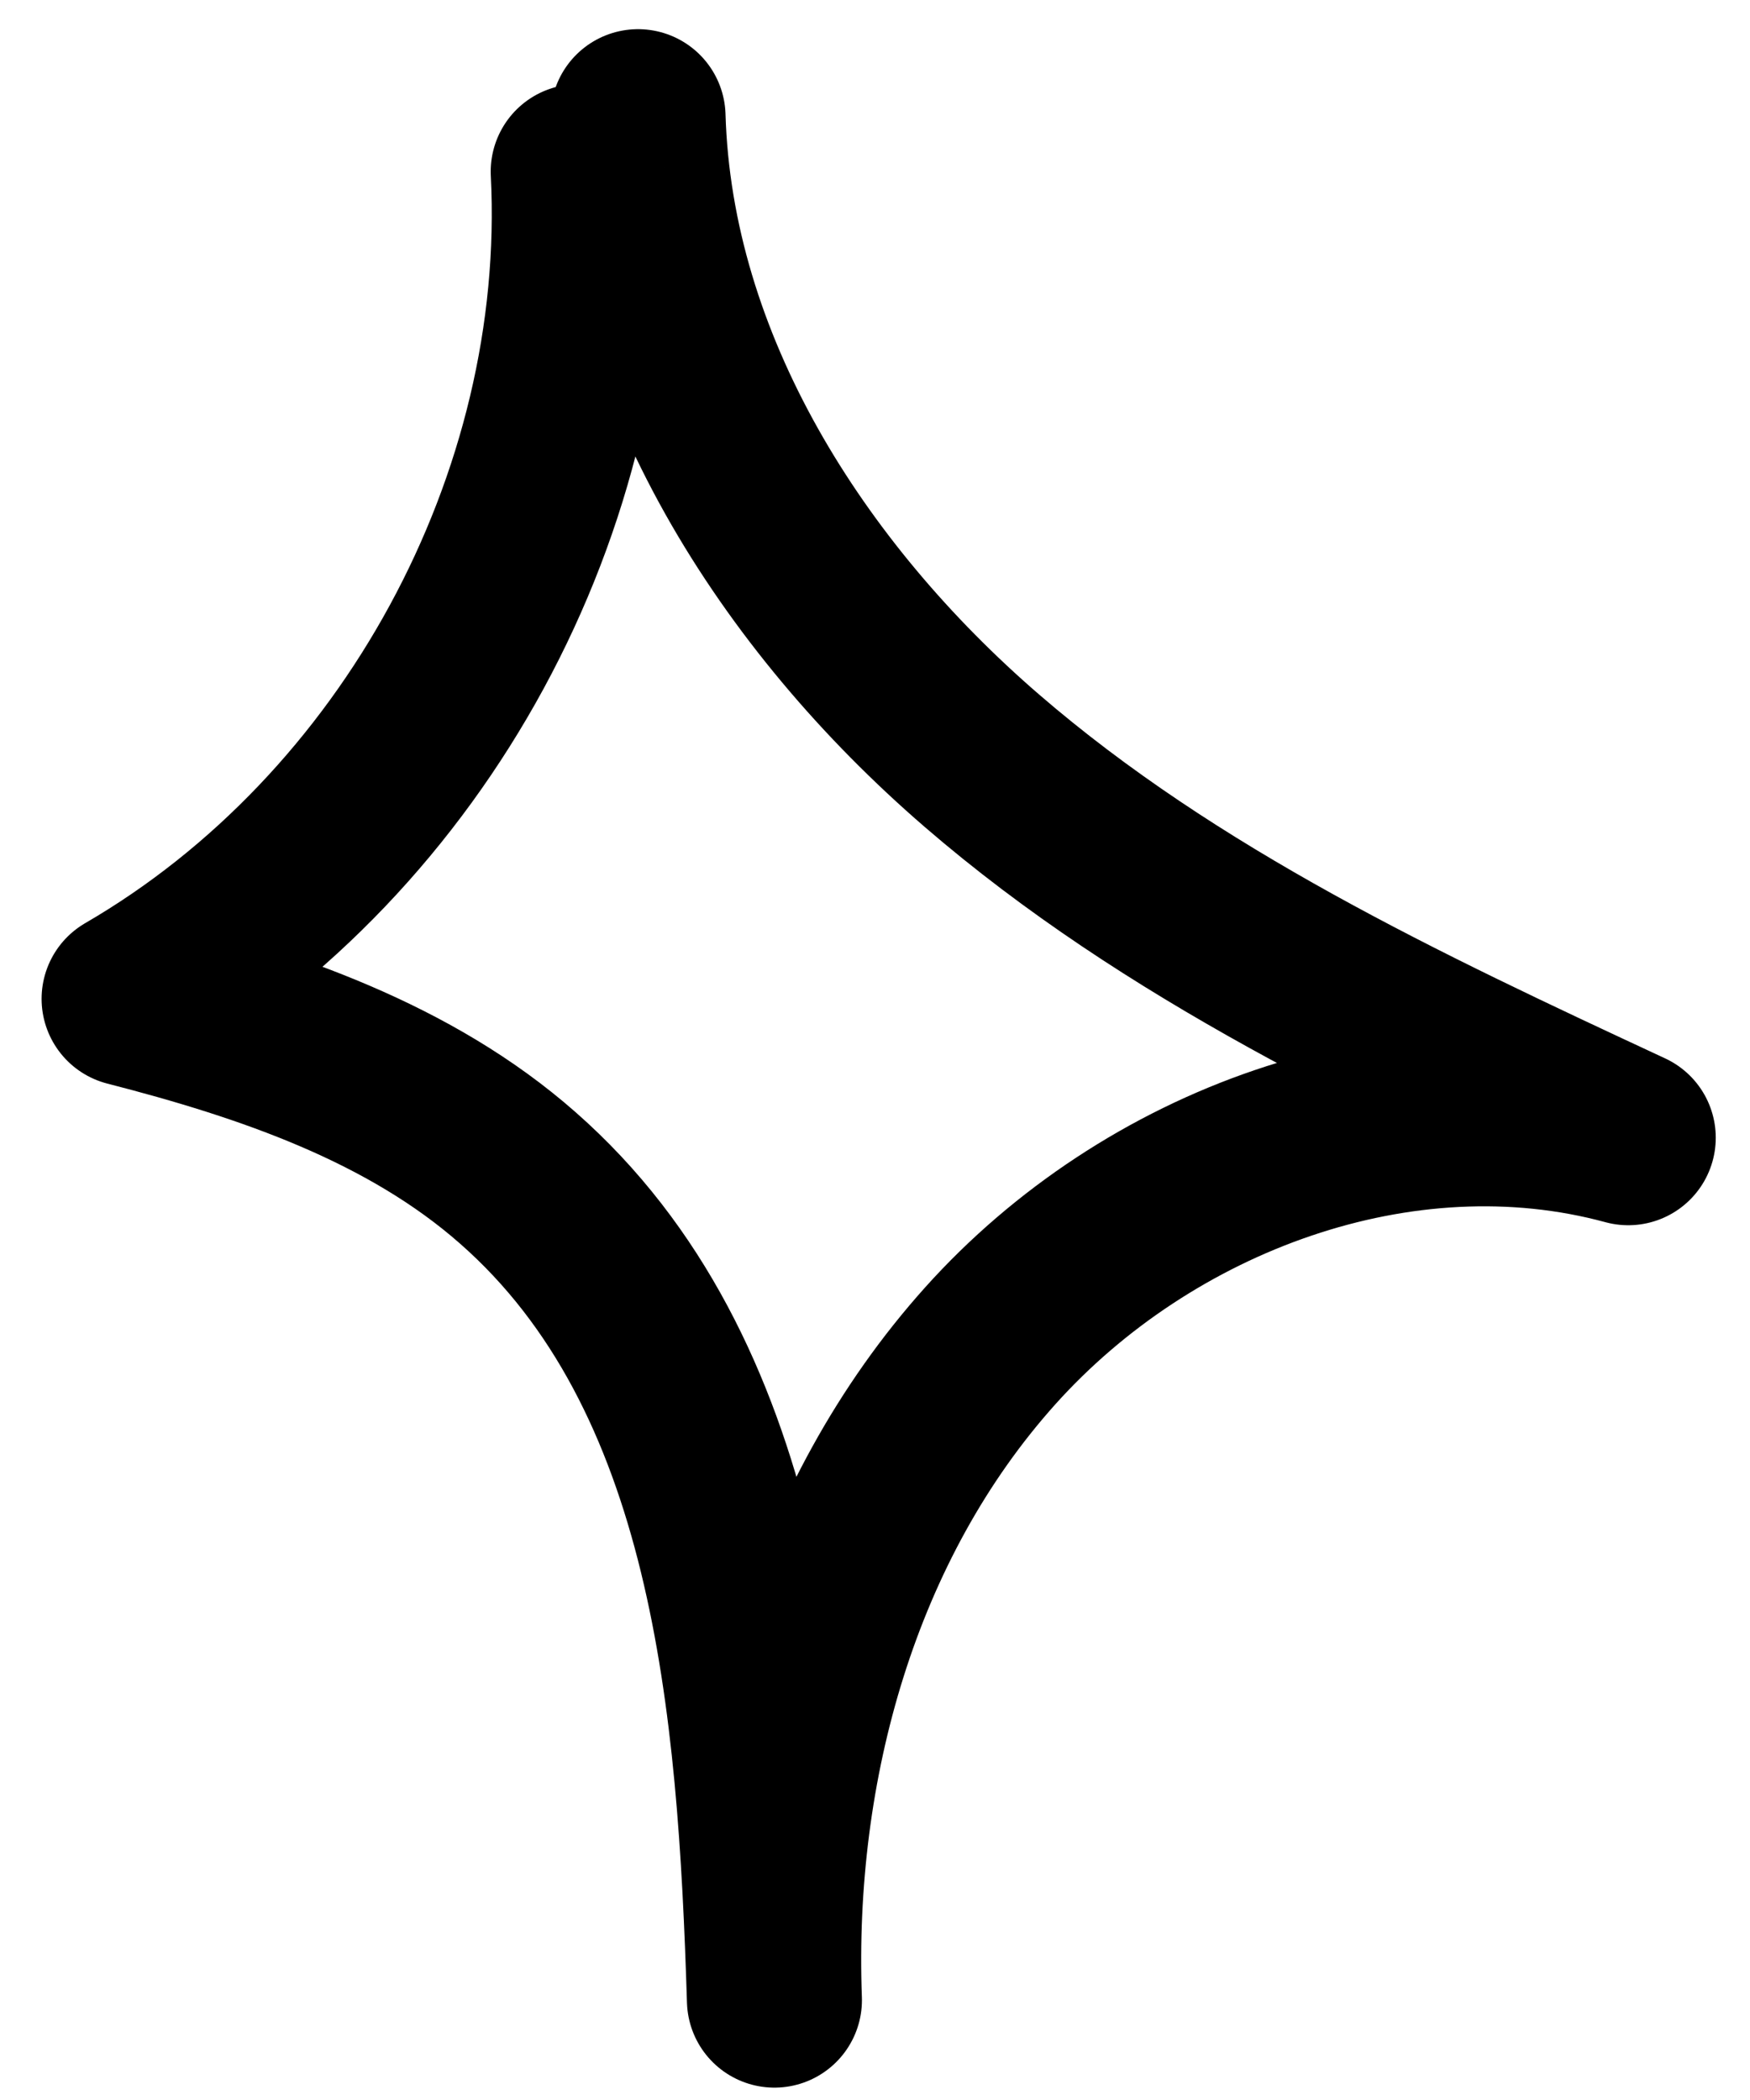 <?xml version="1.0" encoding="UTF-8"?> <svg xmlns="http://www.w3.org/2000/svg" width="30" height="36" viewBox="0 0 30 36" fill="none"><path d="M9.912 2.942C10.198 8.593 7.099 14.287 2.213 17.123C4.603 17.737 7.025 18.562 8.876 20.192C12.683 23.536 13.117 29.219 13.276 34.288C13.127 30.256 14.28 26.076 16.977 23.07C19.674 20.065 24.021 18.446 27.913 19.504C24.021 17.694 20.076 15.842 16.829 13.038C13.582 10.233 11.065 6.297 10.938 2" stroke="black" stroke-width="3" stroke-linecap="round" stroke-linejoin="round"></path></svg> 